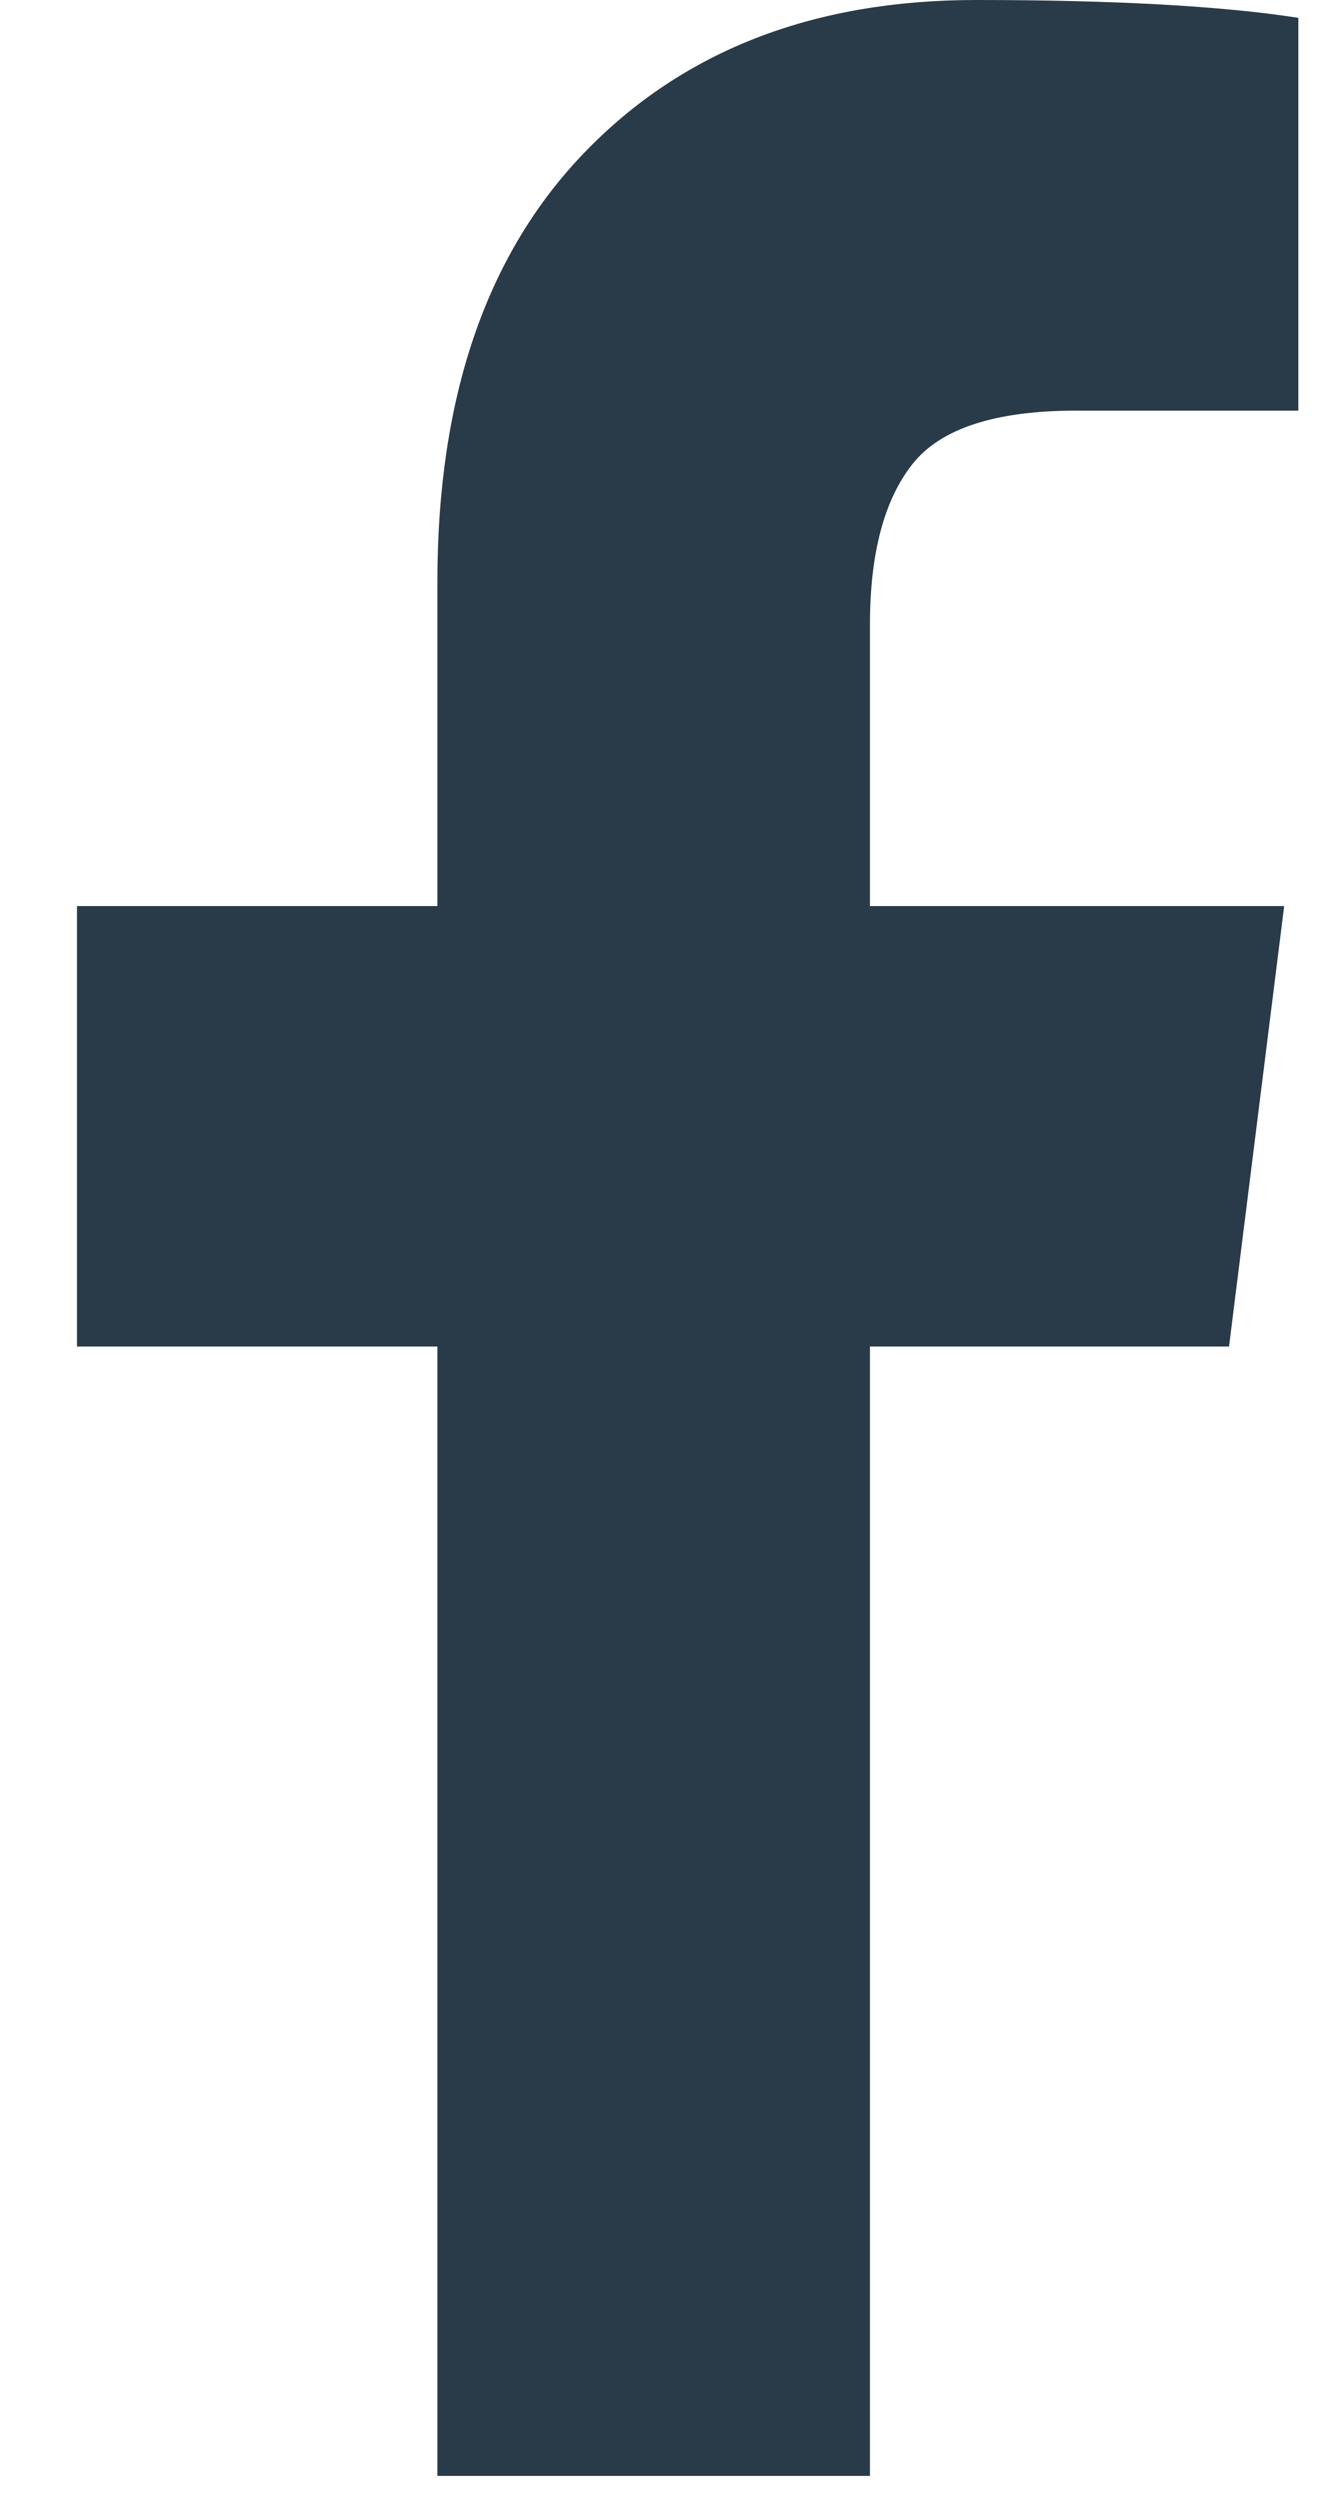 <?xml version="1.0" encoding="UTF-8"?>
<svg xmlns="http://www.w3.org/2000/svg" width="8" height="15" viewBox="0 0 8 15" fill="none">
  <path d="M7.792 0.107V2.464H6.46C5.973 2.464 5.645 2.571 5.476 2.785C5.306 3 5.221 3.321 5.221 3.75V5.437H7.707L7.376 8.08H5.221V14.857H2.625V8.08H0.462V5.437H2.625V3.491C2.625 2.384 2.919 1.525 3.508 0.915C4.096 0.305 4.879 -0 5.858 -0C6.689 -0 7.334 0.036 7.792 0.107Z" fill="#293A49"></path>
</svg>
